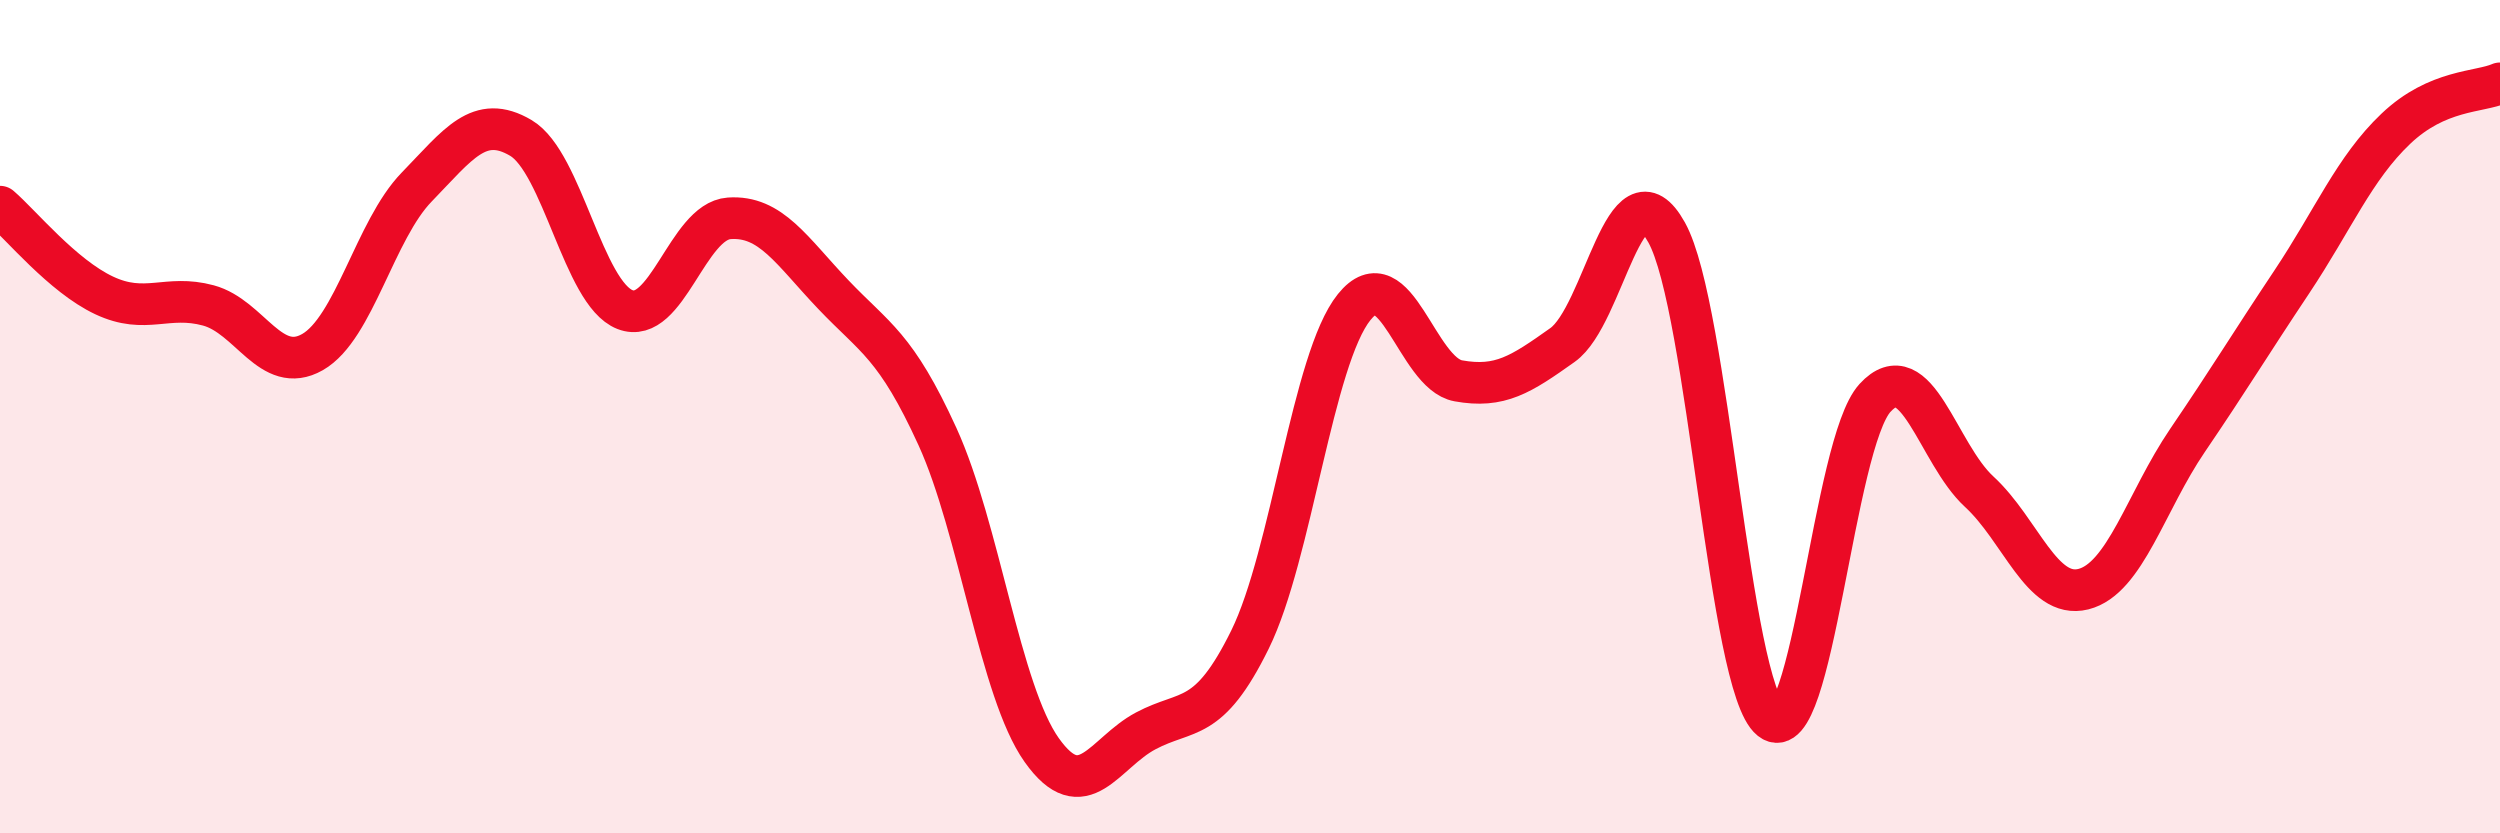 
    <svg width="60" height="20" viewBox="0 0 60 20" xmlns="http://www.w3.org/2000/svg">
      <path
        d="M 0,4.96 C 0.5,5.39 1.5,6.62 2.5,7.09 C 3.5,7.56 4,7.06 5,7.33 C 6,7.6 6.5,9.02 7.5,8.45 C 8.5,7.88 9,5.52 10,4.49 C 11,3.46 11.5,2.72 12.5,3.31 C 13.5,3.9 14,7.04 15,7.43 C 16,7.82 16.5,5.31 17.5,5.24 C 18.5,5.17 19,6.02 20,7.07 C 21,8.12 21.5,8.29 22.5,10.48 C 23.5,12.67 24,16.59 25,18 C 26,19.41 26.5,18.07 27.5,17.54 C 28.5,17.01 29,17.38 30,15.35 C 31,13.32 31.5,8.61 32.5,7.37 C 33.5,6.13 34,8.96 35,9.14 C 36,9.32 36.5,8.99 37.5,8.28 C 38.5,7.57 39,3.78 40,5.58 C 41,7.38 41.5,16.48 42.5,17.27 C 43.5,18.06 44,10.64 45,9.55 C 46,8.46 46.5,10.88 47.5,11.8 C 48.5,12.72 49,14.39 50,14.14 C 51,13.89 51.5,12.04 52.5,10.57 C 53.5,9.1 54,8.27 55,6.77 C 56,5.27 56.5,4.04 57.5,3.09 C 58.5,2.14 59.5,2.22 60,2L60 20L0 20Z"
        fill="#EB0A25"
        opacity="0.1"
        stroke-linecap="round"
        stroke-linejoin="round"
      />
      <path
        d="M 0,4.96 C 0.5,5.39 1.5,6.62 2.5,7.09 C 3.5,7.56 4,7.06 5,7.33 C 6,7.6 6.5,9.02 7.5,8.45 C 8.5,7.88 9,5.52 10,4.49 C 11,3.46 11.5,2.72 12.5,3.31 C 13.5,3.9 14,7.04 15,7.43 C 16,7.82 16.5,5.31 17.5,5.24 C 18.5,5.17 19,6.02 20,7.07 C 21,8.12 21.5,8.29 22.5,10.48 C 23.5,12.67 24,16.59 25,18 C 26,19.41 26.5,18.07 27.5,17.54 C 28.5,17.01 29,17.38 30,15.35 C 31,13.32 31.5,8.61 32.5,7.37 C 33.5,6.13 34,8.96 35,9.14 C 36,9.32 36.5,8.99 37.5,8.28 C 38.5,7.57 39,3.78 40,5.58 C 41,7.38 41.5,16.48 42.5,17.27 C 43.5,18.06 44,10.64 45,9.55 C 46,8.46 46.5,10.88 47.5,11.8 C 48.5,12.72 49,14.39 50,14.14 C 51,13.89 51.5,12.04 52.5,10.57 C 53.5,9.1 54,8.27 55,6.77 C 56,5.27 56.5,4.04 57.5,3.09 C 58.5,2.14 59.5,2.22 60,2"
        stroke="#EB0A25"
        stroke-width="1"
        fill="none"
        stroke-linecap="round"
        stroke-linejoin="round"
      />
    </svg>
  